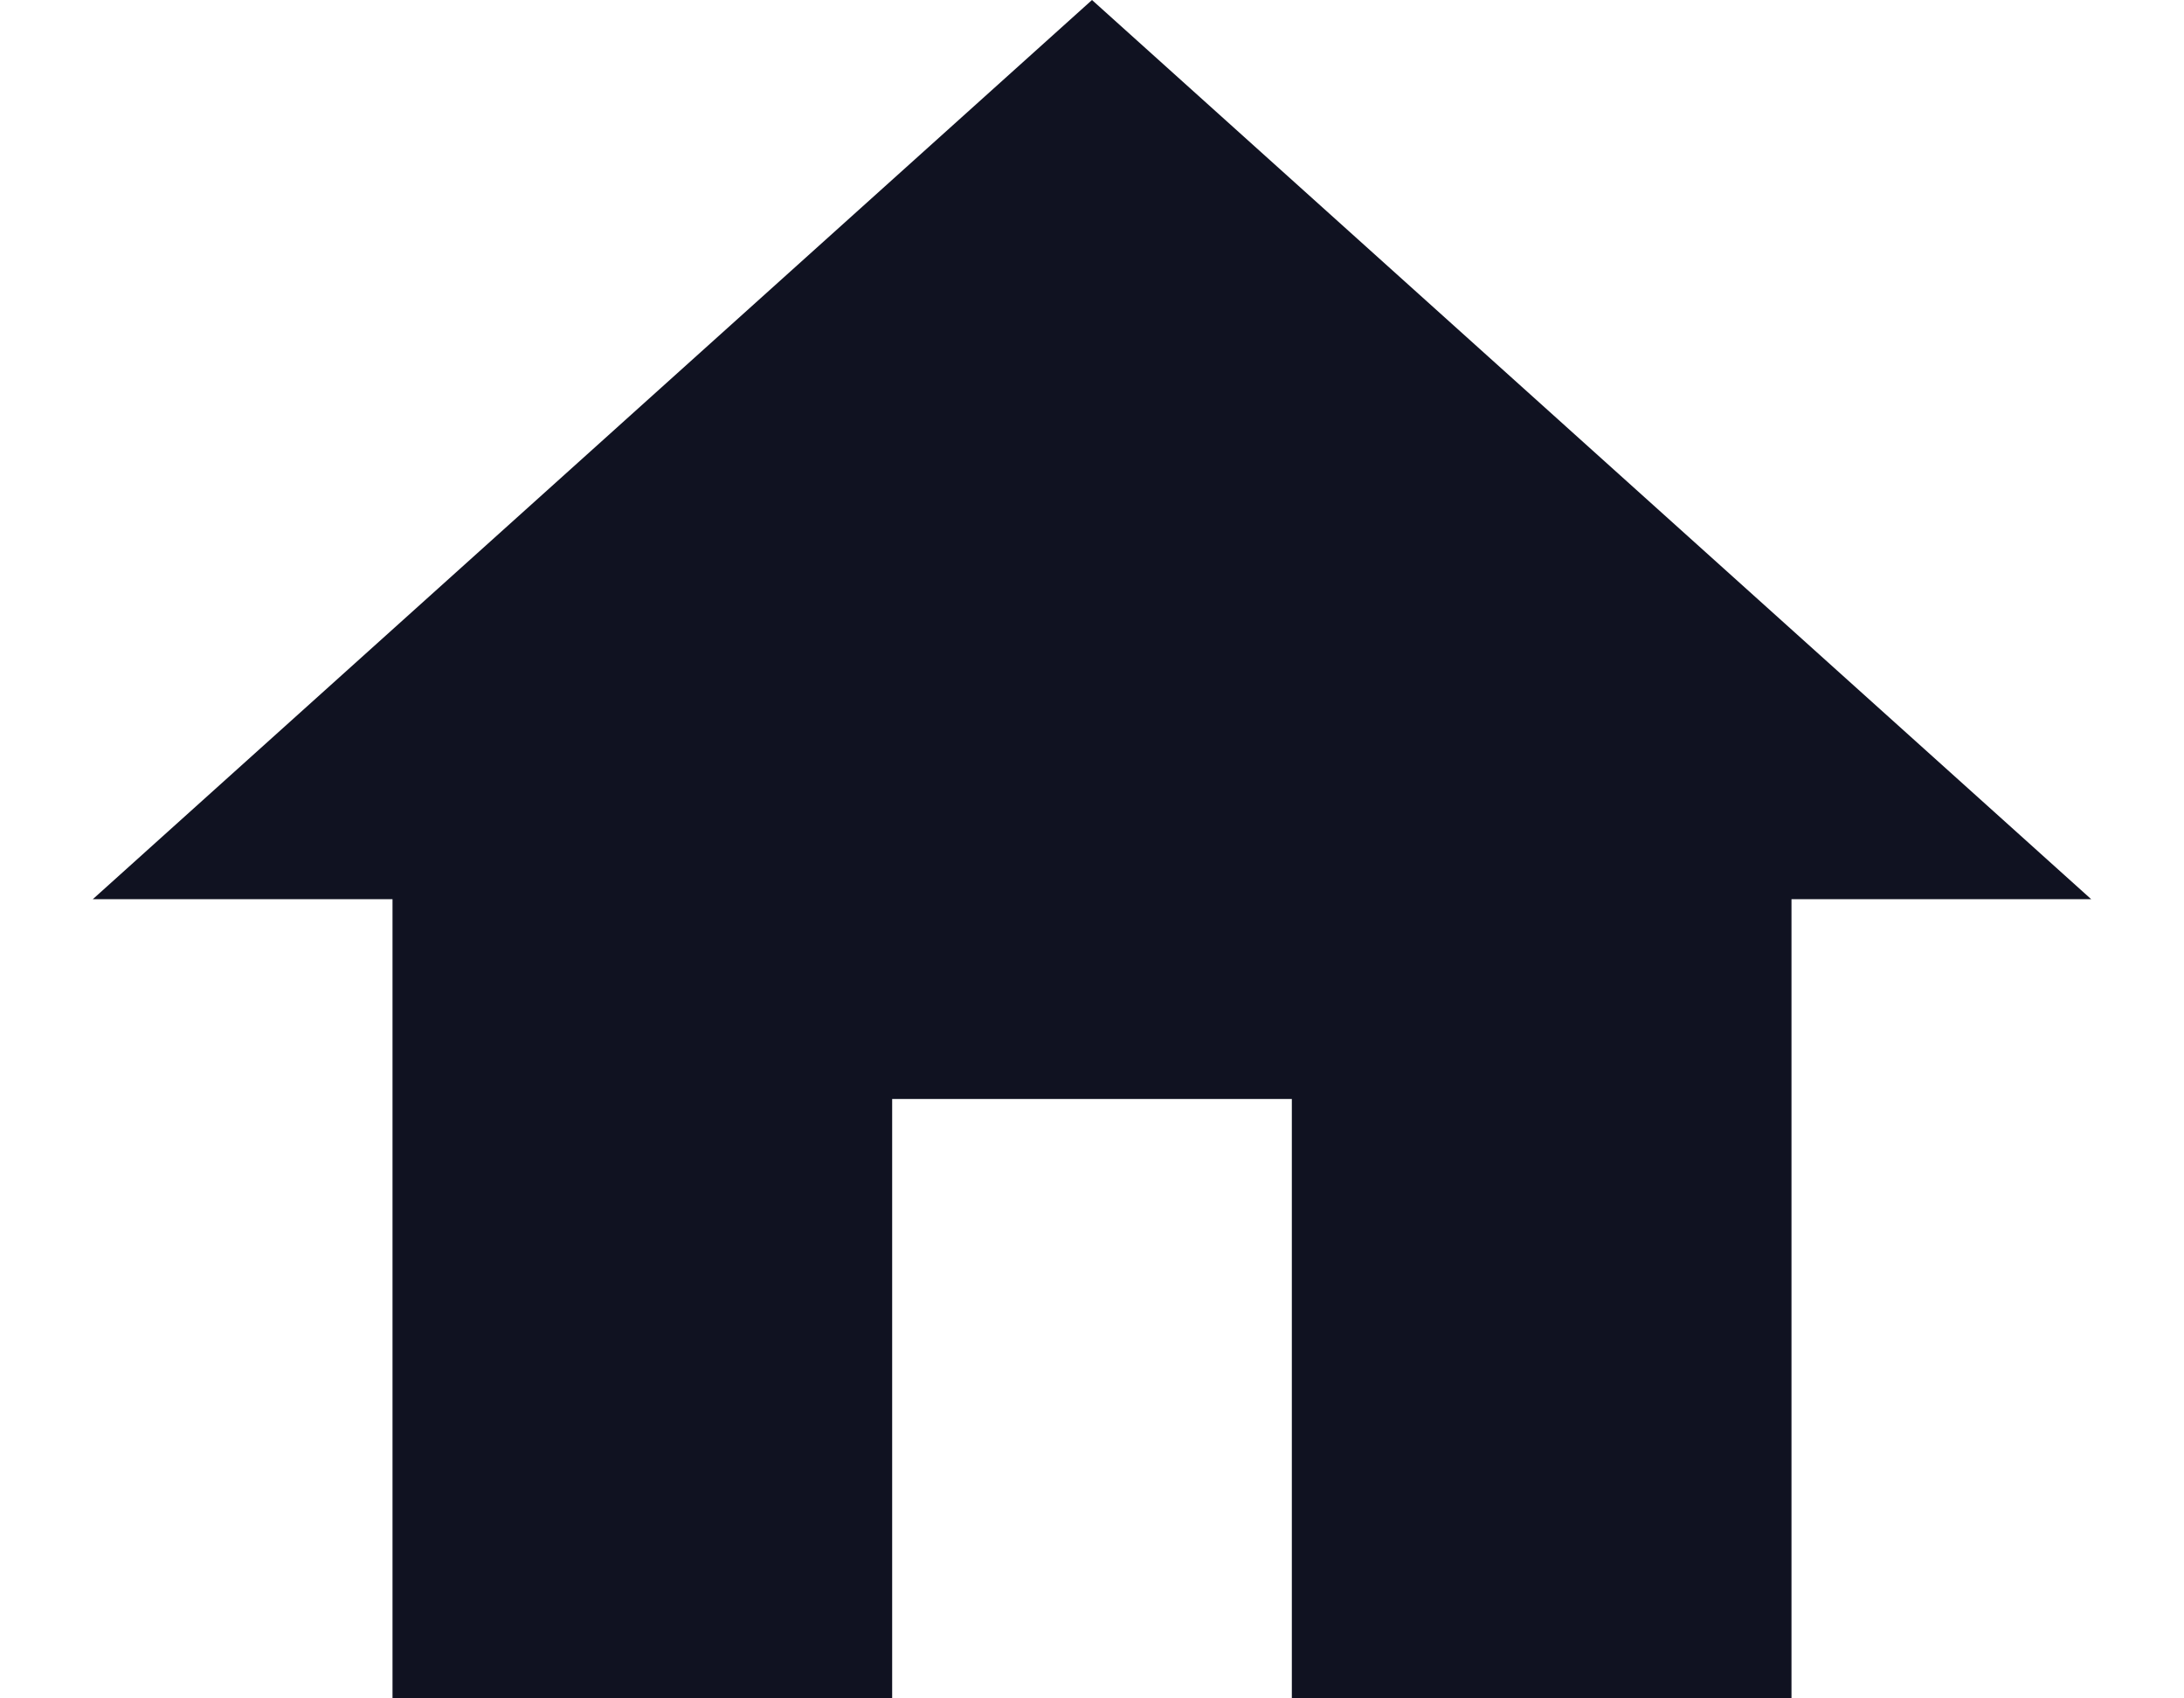 <svg width="18" height="14" viewBox="0 0 18 14" fill="none" xmlns="http://www.w3.org/2000/svg">
<path d="M7.353 14V9.059H10.647V14H14.765V7.412H17.235L9 0L0.765 7.412H3.235V14H7.353Z" fill="#101221"/>
</svg>

